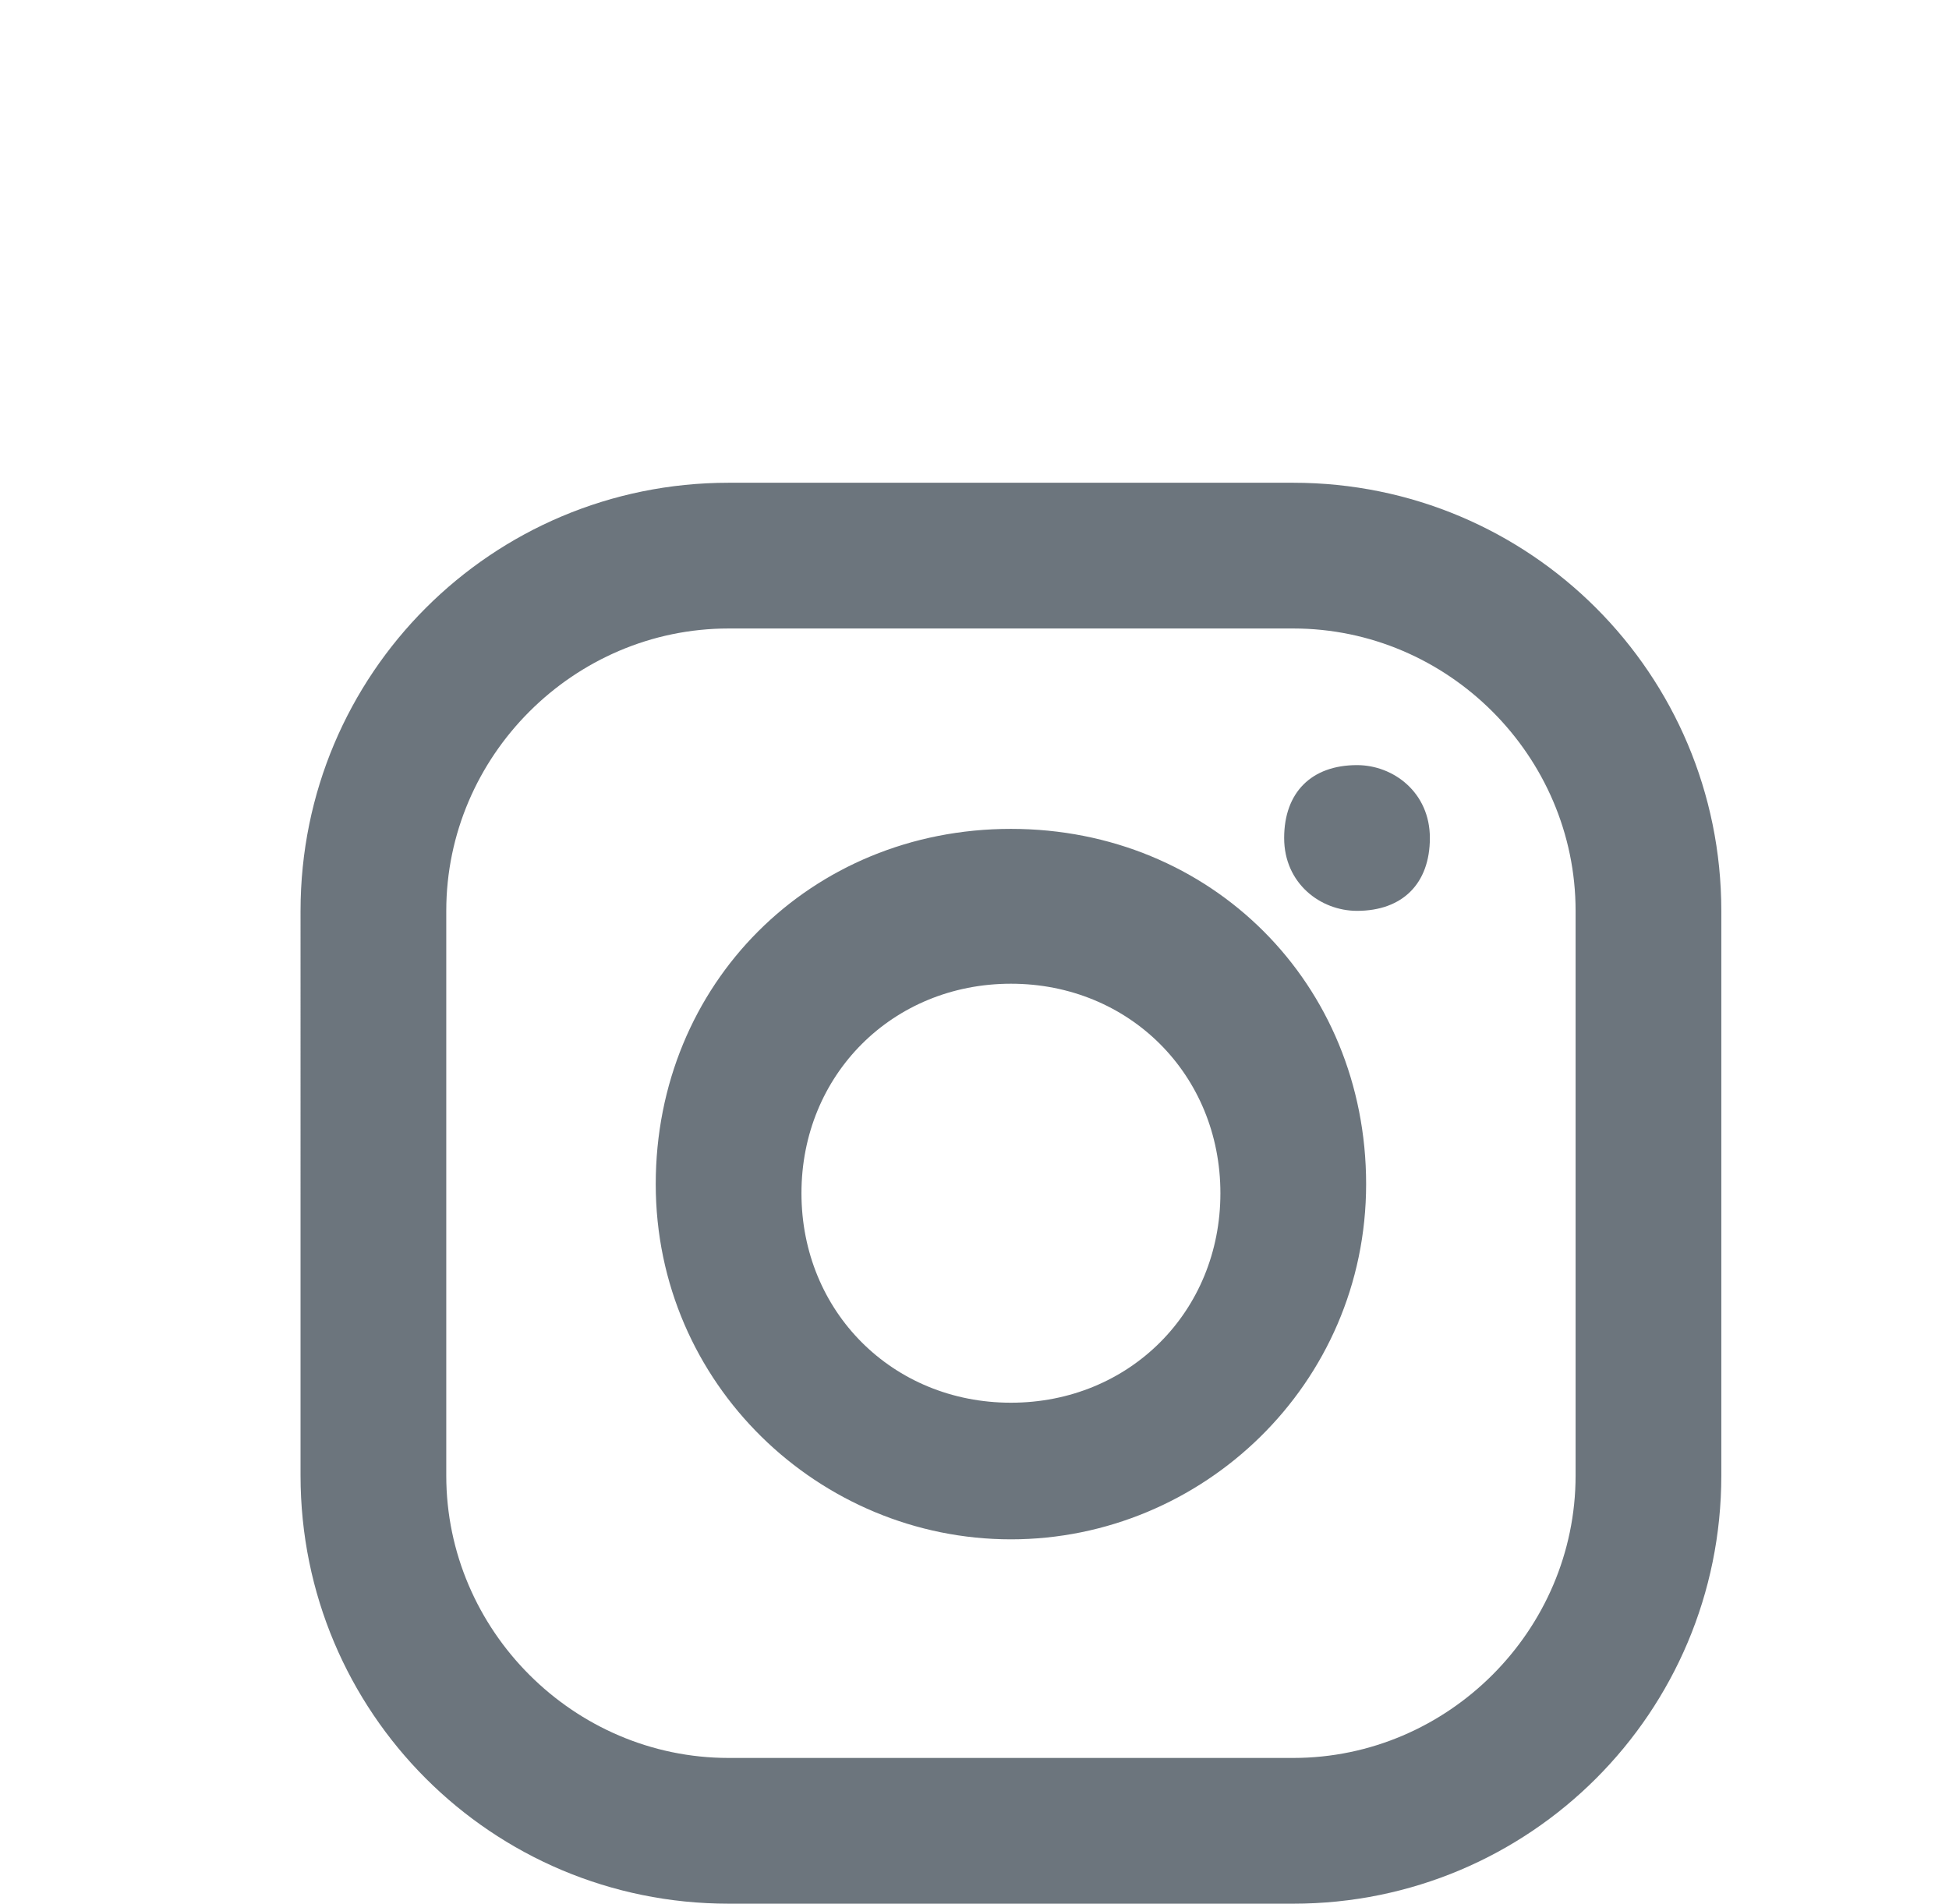 <?xml version="1.0" encoding="utf-8"?>
<!-- Generator: Adobe Illustrator 24.0.0, SVG Export Plug-In . SVG Version: 6.00 Build 0)  -->
<svg version="1.1" id="Layer_1" xmlns="http://www.w3.org/2000/svg" xmlns:xlink="http://www.w3.org/1999/xlink" x="0px" y="0px"
	 viewBox="0 0 21.4 20.9" style="enable-background:new 0 0 21.4 20.9;" xml:space="preserve">
<style type="text/css">
	.st0{fill-rule:evenodd;clip-rule:evenodd;fill:#6C757D;}
</style>
<title>youtube</title>
<path class="st0" d="M8,5.3h6.2c2.6,0,4.7,2.1,4.7,4.7v6.2c0,2.6-2.1,4.7-4.7,4.7H8c-2.6,0-4.7-2.1-4.7-4.7V10
	C3.3,7.4,5.4,5.3,8,5.3z M8,6.9c-1.7,0-3.1,1.4-3.1,3.1v6.2c0,1.7,1.4,3.1,3.1,3.1h6.2c1.7,0,3.1-1.4,3.1-3.1V10
	c0-1.7-1.4-3.1-3.1-3.1H8z M11.1,16.9c-2.1,0-3.9-1.7-3.9-3.9s1.7-3.9,3.9-3.9s3.9,1.7,3.9,3.9S13.2,16.9,11.1,16.9z M11.1,15.4
	c1.3,0,2.3-1,2.3-2.3s-1-2.3-2.3-2.3s-2.3,1-2.3,2.3S9.8,15.4,11.1,15.4z M14.9,10c-0.4,0-0.8-0.3-0.8-0.8s0.3-0.8,0.8-0.8
	c0.4,0,0.8,0.3,0.8,0.8S15.4,10,14.9,10z"/>
</svg>

